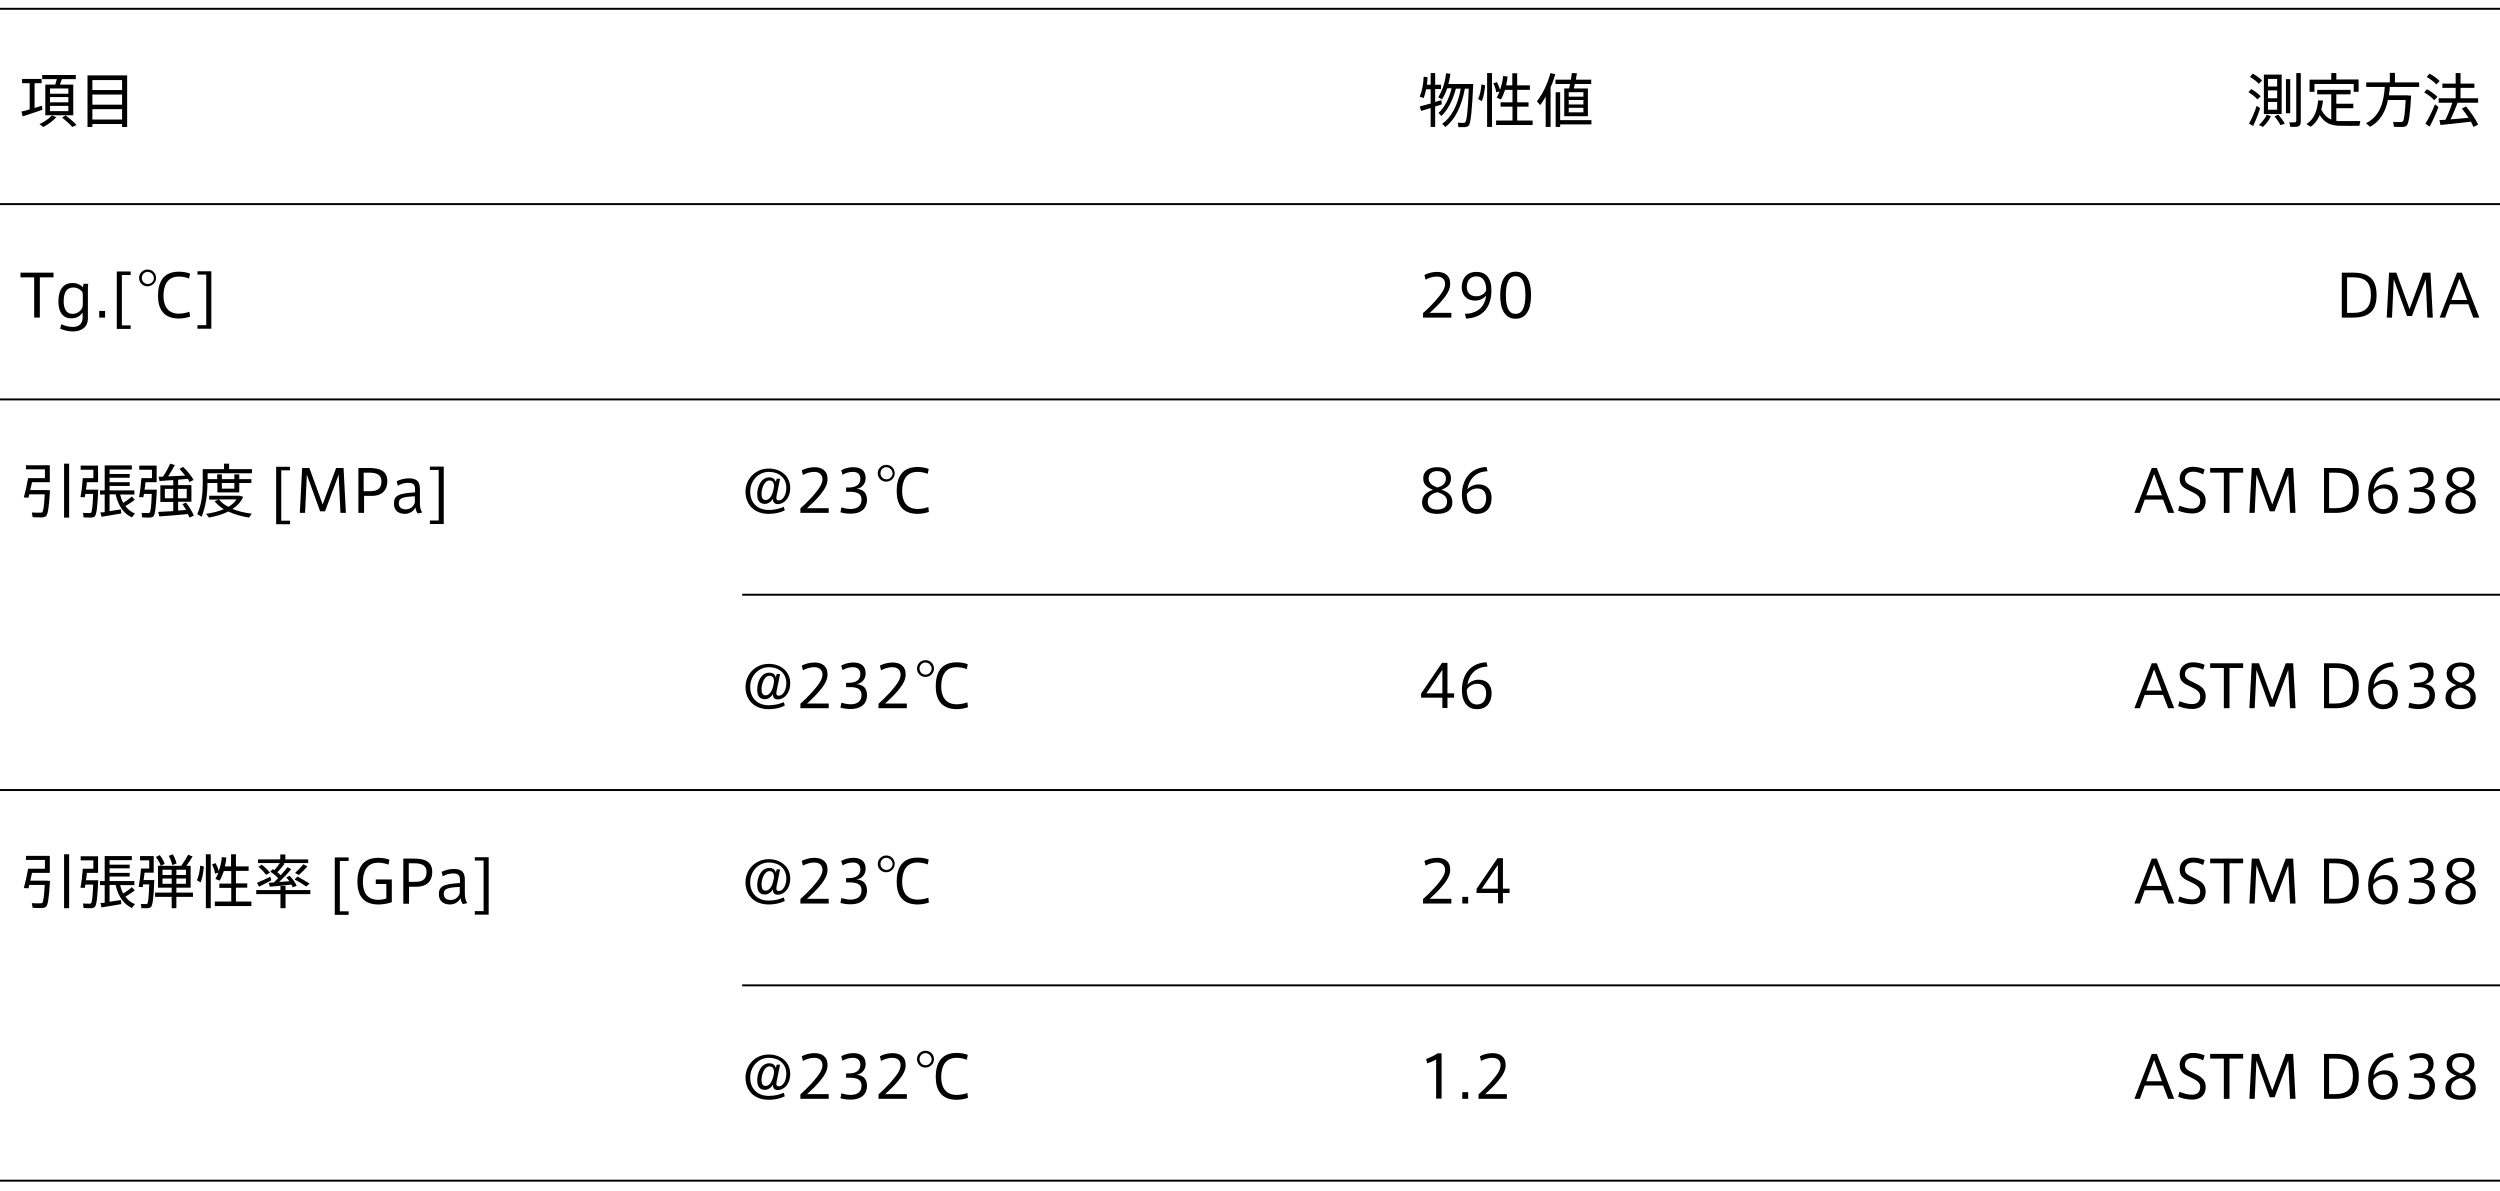 <?xml version="1.0" encoding="utf-8"?>
<!-- Generator: Adobe Illustrator 22.0.1, SVG Export Plug-In . SVG Version: 6.00 Build 0)  -->
<svg version="1.1" xmlns="http://www.w3.org/2000/svg" xmlns:xlink="http://www.w3.org/1999/xlink" x="0px" y="0px"
	 viewBox="0 0 1280 610" style="enable-background:new 0 0 1280 610;" xml:space="preserve">
<style type="text/css">
	.st0{display:none;}
	.st1{fill-rule:evenodd;clip-rule:evenodd;fill:none;stroke:#000000;stroke-miterlimit:10;}
</style>
<g id="W1280px" class="st0">
</g>
<g id="Design">
	<g>
		<path d="M15.2,56V42.6h-3.9v-2.2h10v2.2h-3.6v12.7c1.4-0.4,2.7-0.8,3.8-1.2l0.2,2.1c-3,1.1-7.5,2.5-10.1,3.4L11,57.1
			C12.1,56.9,13.6,56.5,15.2,56z M28.8,60c-1.7,2-4.2,3.7-6.6,5l-2-1.4c2.2-1.1,4.7-2.7,6.4-4.5L28.8,60z M28.3,43.3
			c0.3-1,0.6-2,0.8-2.8h-7.5v-2.1h17.2v2.1h-7.1c-0.3,0.9-0.6,1.8-1,2.8h6.8V59H23.2V43.3H28.3z M25.6,48H35v-2.7h-9.4V48z
			 M25.6,52.4H35v-2.7h-9.4V52.4z M25.6,56.9H35v-2.7h-9.4V56.9z M33.6,59.1c2.3,1.7,4.1,3.3,5.6,4.9l-2.2,1
			c-1.3-1.5-3.1-3.1-5.2-4.8L33.6,59.1z"/>
		<path d="M47.3,63.5V65h-2.5V38.6h20.3V65h-2.6v-1.5H47.3z M62.5,46.1V41H47.3v5.1H62.5z M62.5,53.6v-5.2H47.3v5.2H62.5z
			 M62.5,61.2v-5.3H47.3v5.3H62.5z"/>
	</g>
	<g>
		<path d="M1152.6,45.6c2.1,1.2,3.8,2.5,4.9,3.7l-1.7,1.6c-1.1-1.3-2.7-2.5-4.6-3.7L1152.6,45.6z M1155.4,54.2l1.8,1.2
			c-0.9,2.9-2.5,6.9-3.6,9.1l-2.1-1.2C1152.7,61.2,1154.5,57.2,1155.4,54.2z M1153.4,37.7c2,1.1,3.6,2.3,4.8,3.5l-1.7,1.7
			c-1.1-1.2-2.6-2.4-4.5-3.5L1153.4,37.7z M1162.7,59.5c-0.9,2-2.5,4.1-4.1,5.5l-2-1c1.5-1.4,3.1-3.3,4-5.3L1162.7,59.5z
			 M1168.2,38.2v20.2h-9.1V38.2H1168.2z M1161.2,44.3h4.7v-3.9h-4.7V44.3z M1161.2,50.3h4.7v-4h-4.7V50.3z M1161.2,56.2h4.7v-4h-4.7
			V56.2z M1166.5,58.7c1.4,1.6,2.5,3.1,3.3,4.6l-2.2,0.8c-0.7-1.4-1.7-2.9-3-4.5L1166.5,58.7z M1172.6,40.5V58h-2.2V40.5H1172.6z
			 M1178,37.4v24.7c0,1.6-0.5,2.6-2,2.8c-0.7,0.1-2.2,0.1-3.4,0l-0.5-2.3c1,0.1,2.3,0.1,2.8,0c0.7,0,0.8-0.4,0.8-1V37.4H1178z"/>
		<path d="M1193.6,61.2V48.3h-7.2V46h17.1v2.3h-7.3v4.8h8.7v2.3h-8.7v6.5c0.8,0.1,1.5,0.1,2.3,0.1c1.3,0,8.5,0,10,0l-0.5,2.4
			c-1.5,0-8.4,0.1-10,0c-4.7-0.1-7.8-1.4-10.3-5.5c-1,2.4-2.4,4.5-4.7,6l-2.1-1.4c4.4-2.6,5.6-7.9,6-12.1l2.5,0.1
			c-0.2,1.5-0.5,3.1-0.9,4.7C1190,58.9,1191.6,60.4,1193.6,61.2z M1193.6,40.7v-3.3h2.6v3.3h11.4V47h-2.5v-4h-20.1v4h-2.5v-6.2
			H1193.6z"/>
		<path d="M1232.9,48.9h1.6c-0.5,9.5-1.2,14.6-2.4,15.5c-0.5,0.4-1.2,0.6-2.1,0.6c-1,0-3.1,0-4.3-0.1l-0.4-2.5
			c1.2,0.1,3.1,0.1,4,0.1c0.4,0,0.7-0.1,0.9-0.3c0.7-0.5,1.1-4.1,1.5-11h-9.1c-1.1,5.4-3.5,10.6-9.1,13.7l-2.1-1.8
			c7.8-4,9.1-11.8,9.6-18.6h-9.5v-2.3h12.1v-4.9h2.6v4.9h12.4v2.3h-15c-0.1,1.4-0.2,2.8-0.5,4.3h8.8H1232.9z"/>
		<path d="M1246.3,51.3c-1.2-1.4-3-2.7-5.1-4l1.4-1.6c2.3,1.3,4.1,2.6,5.4,3.9L1246.3,51.3z M1244,64.8l-2.2-1.4
			c1.4-2.3,3.7-6.7,4.9-10l1.8,1.4C1247.3,58.1,1245.3,62.4,1244,64.8z M1247.4,43.2c-1.2-1.3-2.9-2.6-4.9-3.8l1.4-1.7
			c2.2,1.2,4,2.5,5.2,3.8L1247.4,43.2z M1249.5,64l-0.5-2.5c0.9-0.1,1.9-0.1,3.1-0.2c1.4-2.9,2.7-6.2,3.5-8.7h-7v-2.3h8.7v-5.3h-6.8
			v-2.2h6.8v-5.4h2.5v5.4h7.1v2.2h-7.1v5.3h9v2.3h-10.5c-0.9,2.5-2.2,5.5-3.6,8.5c3-0.2,6.4-0.5,9.2-0.8c-1-1.5-2.1-3.1-3.4-4.7
			l2.1-1.1c2.8,3.4,4.9,6.5,6.2,9.3l-2.4,1.2c-0.4-0.9-0.8-1.8-1.3-2.7C1260.3,62.9,1253.4,63.6,1249.5,64z"/>
	</g>
	<g>
		<path d="M734.8,54.5V65h-2.3v-9.7c-1.9,0.6-3.6,1.1-4.9,1.5l-0.7-2.3c1.4-0.4,3.4-0.9,5.6-1.5v-7.3h-2.3c-0.3,1.6-0.8,3.1-1.3,4.5
			l-2-0.7c1.2-2.9,1.9-6.4,2-10.2l2,0.2c0,1.3-0.2,2.6-0.3,3.9h1.9v-6h2.3v6h3v2.2h-3v6.6c1.1-0.3,2.2-0.7,3.2-0.9l0.2,2.1
			C737.2,53.8,736,54.2,734.8,54.5z M738,59.4l-1.5-1.6c2.9-2.5,5.4-7,6.7-12.6h-2.2c-0.7,2-1.6,3.9-2.7,5.7l-1.9-1.1
			c2.2-3.7,3.5-7.7,4-12.3l2.2,0.3c-0.2,1.8-0.6,3.5-1,5.2h10.3h1.3h1.1c-0.6,12.9-1.2,20.2-2.4,21.4c-0.5,0.5-1.1,0.6-2,0.7
			c-0.7,0-2.3,0-3.2,0l-0.3-2.3c0.9,0.1,2.3,0.1,2.9,0.1c0.4,0,0.7-0.1,0.9-0.3c0.8-0.8,1.4-6.4,1.8-17.2h-2
			c-1.7,9.2-5.1,16-10,19.6l-1.6-1.6c4.7-3.3,8-9.5,9.5-18h-2.5C743.8,51.5,741.1,56.5,738,59.4z"/>
		<path d="M760.4,43.7c-0.3,2.9-0.8,6.1-1.7,8.1l-1.9-1.1c0.9-1.8,1.5-4.8,1.7-7.5L760.4,43.7z M763.9,37.4V65h-2.5V37.4H763.9z
			 M774.4,61.7v-7.1h-6.1v-2.2h6.1v-6.4h-3.8c-0.6,1.8-1.3,3.5-2.1,4.9l-2.2-0.9c0.6-1,1-2,1.5-3.2l-1.7,0.5c-0.2-1.4-0.7-3-1.5-4.6
			l1.8-0.7c0.8,1.5,1.3,2.8,1.6,4c0.8-2.2,1.4-4.6,1.6-7.1l2.3,0.3c-0.1,1.5-0.4,3-0.8,4.5h3.2v-6.2h2.5v6.2h6.5v2.3h-6.5v6.4h5.8
			v2.2h-5.8v7.1h7.9v2.3H766v-2.3H774.4z"/>
		<path d="M793.9,65h-2.5V49.5c-0.9,1.5-1.8,2.9-2.8,4.3l-1.7-1.9c3.2-4.2,5.6-9.4,6.9-14.5l2.5,0.6c-0.6,2.2-1.4,4.5-2.4,6.7V65z
			 M803.4,45.3c0.1-0.7,0.3-1.5,0.5-2.3h-7.5v-2.2h7.9c0.2-1.2,0.4-2.4,0.5-3.4l2.6,0.1c-0.2,1-0.4,2.1-0.6,3.3h7.9V43h-8.4
			c-0.2,0.8-0.4,1.6-0.5,2.3h7.2v14.2h-12.1V45.3H803.4z M814.8,61.5v2.2h-16V65h-2.3V47.2h2.3v14.3H814.8z M803.2,49.5h7.5v-2.3
			h-7.5V49.5z M803.2,53.5h7.5v-2.3h-7.5V53.5z M803.2,57.5h7.5v-2.3h-7.5V57.5z"/>
	</g>
	<g>
		<path d="M17.5,162.6V142h-7v-2.4h16.9v2.4h-7v20.6H17.5z"/>
		<path d="M37.3,167.4c3.8,0,5-2.4,5-4.8V160c-0.8,1.3-2.6,3-5.7,3c-4.2,0-6.7-2.9-6.7-8.6c0-5.1,1.8-9.5,7.2-9.5
			c2.2,0,4.3,0.9,5.4,2.3c0-0.5,0.1-1.3,0.3-1.9h2.4c-0.2,0.8-0.2,2.2-0.2,3.2V163c0,4.6-3.4,6.7-7.7,6.7c-2.2,0-4.6-0.6-6.5-1.4
			l0.6-2.3C33,166.8,35.3,167.4,37.3,167.4z M42.4,151.9c0-0.8,0-1.7-0.2-2.4c-0.8-1-2.4-2.3-4.7-2.3c-3.5,0-4.9,2.8-4.9,7.1
			c0,3.6,1.3,6.4,4.5,6.4c3,0,4.6-2.1,5.1-3.3c0.1-0.5,0.2-1.4,0.2-2.2V151.9z"/>
		<path d="M53.8,162.6h-3v-3.4h3V162.6z"/>
		<path d="M62.4,140.7v25.9h4.5v1.8h-7.1v-29.4h7.1v1.8H62.4z"/>
		<path d="M75.6,138c2.4,0,4.3,1.9,4.3,4.3s-2,4.3-4.4,4.3c-2.4,0-4.3-1.9-4.3-4.3S73.2,138,75.6,138L75.6,138z M75.6,139.2
			c-1.7,0-3,1.4-3,3.1c0,1.7,1.3,3.1,3.1,3.1c1.7,0,3.1-1.4,3.1-3.1C78.7,140.6,77.3,139.2,75.6,139.2L75.6,139.2z M80.9,151.4
			c0-6.4,2.3-12.3,10.7-12.3c2.1,0,4.3,0.4,5.7,1l-0.5,2.5c-1.5-0.6-3.4-1-5.2-1c-5.9,0-7.9,4.5-7.9,9.9c0,5.1,2.2,9.1,7.9,9.1
			c1.8,0,4.1-0.5,5.4-1l0.3,2.5c-1.3,0.5-3.7,1-5.8,1C83.4,163,80.9,157.8,80.9,151.4L80.9,151.4z"/>
		<path d="M101.1,138.9h7.1v29.4h-7.1v-1.8h4.5v-25.9h-4.5V138.9z"/>
	</g>
	<g>
		<path d="M1204.8,139.6c8.2,0,12,3.4,12,11.5c0,7.3-3.1,11.5-12.1,11.5h-5.7v-23H1204.8z M1213.9,151c0-6.4-2.9-9-9.1-9h-3.1v18.2
			h3.1C1210.8,160.2,1213.9,157.5,1213.9,151L1213.9,151z"/>
		<path d="M1234.9,161.8h-2.5l-6.8-18.8l-0.9,19.6h-2.7l1.2-23h3.7l6.8,18.7l6.9-18.7h3.8l1.2,23h-2.8L1242,143L1234.9,161.8z"/>
		<path d="M1258,139.6h2.5l8.9,23h-3.1l-2.5-6.8h-9.4l-2.5,6.8h-2.8L1258,139.6z M1263.2,153.6l-4-10.9l-4.1,10.9H1263.2z"/>
	</g>
	<g>
		<path d="M1101.7,239.6h2.6l8.9,23h-3.1l-2.6-6.8h-9.4l-2.5,6.8h-2.8L1101.7,239.6z M1106.9,253.6l-4-10.9l-4,10.9H1106.9z"/>
		<path d="M1128,242.9c-1.2-0.7-3.3-1.4-5-1.4c-1.9,0-4.3,0.8-4.3,3.6c0,2.1,1.8,3,4.4,4.2c3.5,1.6,6.2,3.2,6.2,7
			c0,4.8-3.2,6.6-6.9,6.6c-2.3,0-5.3-0.6-7.2-1.5l0.7-2.5c1.9,0.8,4.3,1.5,6.4,1.5c2.1,0,4.2-0.9,4.2-4c0-2.2-1.7-3.4-4.9-4.9
			c-3.3-1.5-5.6-2.7-5.6-6.3c0-4.6,3.7-6.2,6.8-6.2c2.4,0,4.8,0.7,6,1.4L1128,242.9z"/>
		<path d="M1138.6,262.6V242h-7v-2.4h16.9v2.4h-7v20.6H1138.6z"/>
		<path d="M1164.6,261.8h-2.5l-6.8-18.8l-0.9,19.6h-2.7l1.2-23h3.7l6.8,18.7l6.9-18.7h3.8l1.2,23h-2.8l-0.9-19.6L1164.6,261.8z"/>
		<path d="M1195.7,239.6c8.2,0,12,3.4,12,11.5c0,7.3-3.1,11.5-12.1,11.5h-5.7v-23H1195.7z M1204.7,251c0-6.4-2.9-9-9.1-9h-3.1v18.2
			h3.1C1201.7,260.2,1204.7,257.5,1204.7,251L1204.7,251z"/>
		<path d="M1221,248c4.3,0,6.7,2.7,6.7,6.9c0,4.5-2.3,8.2-7.5,8.2c-4.6,0-7.7-3.4-7.7-9.7c0-7.8,4.2-14,12.6-14.3l0.5,2.2
			c-5.7,0.1-9.4,3.7-10.3,9.3C1216.2,249.4,1218.5,248,1221,248L1221,248z M1220.2,260.7c2.9,0,4.7-2,4.7-5.7c0-2.8-1.3-4.9-4.6-4.9
			c-2.4,0-4.5,1.5-5.3,3C1214.9,257.2,1216.5,260.7,1220.2,260.7z"/>
		<path d="M1246.7,256c0,3.7-2.3,7-8.5,7c-1.4,0-3.6-0.2-5.1-0.7l0.5-2.5c1.3,0.4,3.2,0.8,4.6,0.8c3.1,0,5.7-1.2,5.7-4.8
			c0-2.6-1.7-4-5.8-4h-2.1v-2.2h1.4c3.9,0,5.9-1.7,5.9-4.5c0-2.2-1.4-3.5-3.8-3.5c-1.7,0-3.8,0.5-5.3,1.5l-0.7-2.3
			c1.5-0.9,3.9-1.6,6.1-1.6c3.7,0,6.4,1.5,6.4,5.6c0,2.9-1.9,5.1-4.7,5.5C1245.1,250.5,1246.7,252.7,1246.7,256z"/>
		<path d="M1266.9,244.9c0,3.1-1.8,4.8-4.9,5.8c3.1,1.1,5.6,2.6,5.6,6.4c0,4.7-3.8,6-7.9,6c-3.5,0-7.6-1.3-7.6-6
			c0-3.6,2.5-5.2,5.6-6.3c-3.2-1.3-5-2.7-5-5.9c0-4,3.4-5.7,7.1-5.7C1264.1,239.2,1266.9,241,1266.9,244.9L1266.9,244.9z
			 M1264.9,256.8c0-2.7-2-3.9-5-4.8c-3.1,0.8-4.9,2.2-4.9,4.9c0,3.2,2.5,4,4.9,4C1262.3,260.8,1264.9,260.1,1264.9,256.8
			L1264.9,256.8z M1264.3,244.9c0-1.9-1.3-3.7-4.4-3.7c-2.8,0-4.4,1.4-4.4,3.8c0,2.3,1.7,3.6,4.5,4.6
			C1262,249,1264.3,248,1264.3,244.9L1264.3,244.9z"/>
	</g>
	<g>
		<path d="M1101.7,339.6h2.6l8.9,23h-3.1l-2.6-6.8h-9.4l-2.5,6.8h-2.8L1101.7,339.6z M1106.9,353.6l-4-10.9l-4,10.9H1106.9z"/>
		<path d="M1128,342.9c-1.2-0.7-3.3-1.3-5-1.3c-1.9,0-4.3,0.8-4.3,3.6c0,2.1,1.8,3,4.4,4.2c3.5,1.6,6.2,3.2,6.2,7
			c0,4.8-3.2,6.6-6.9,6.6c-2.3,0-5.3-0.6-7.2-1.5l0.7-2.5c1.9,0.8,4.3,1.5,6.4,1.5c2.1,0,4.2-0.9,4.2-4c0-2.2-1.7-3.4-4.9-4.9
			c-3.3-1.5-5.6-2.7-5.6-6.3c0-4.6,3.7-6.2,6.8-6.2c2.4,0,4.8,0.7,6,1.3L1128,342.9z"/>
		<path d="M1138.6,362.6V342h-7v-2.4h16.9v2.4h-7v20.6H1138.6z"/>
		<path d="M1164.6,361.8h-2.5l-6.8-18.8l-0.9,19.6h-2.7l1.2-23h3.7l6.8,18.7l6.9-18.7h3.8l1.2,23h-2.8l-0.9-19.6L1164.6,361.8z"/>
		<path d="M1195.7,339.6c8.2,0,12,3.4,12,11.5c0,7.3-3.1,11.5-12.1,11.5h-5.7v-23H1195.7z M1204.7,351c0-6.4-2.9-9-9.1-9h-3.1v18.2
			h3.1C1201.7,360.2,1204.7,357.5,1204.7,351L1204.7,351z"/>
		<path d="M1221,348c4.3,0,6.7,2.7,6.7,6.9c0,4.5-2.3,8.2-7.5,8.2c-4.6,0-7.7-3.4-7.7-9.7c0-7.8,4.2-14,12.6-14.3l0.5,2.2
			c-5.7,0.1-9.4,3.7-10.3,9.3C1216.2,349.4,1218.5,348,1221,348L1221,348z M1220.2,360.7c2.9,0,4.7-2,4.7-5.7c0-2.8-1.3-4.9-4.6-4.9
			c-2.4,0-4.5,1.5-5.3,3C1214.9,357.2,1216.5,360.7,1220.2,360.7z"/>
		<path d="M1246.7,356c0,3.7-2.3,7-8.5,7c-1.4,0-3.6-0.2-5.1-0.7l0.5-2.5c1.3,0.4,3.2,0.8,4.6,0.8c3.1,0,5.7-1.2,5.7-4.8
			c0-2.6-1.7-4-5.8-4h-2.1v-2.2h1.4c3.9,0,5.9-1.7,5.9-4.5c0-2.2-1.4-3.5-3.8-3.5c-1.7,0-3.8,0.5-5.3,1.5l-0.7-2.3
			c1.5-0.9,3.9-1.6,6.1-1.6c3.7,0,6.4,1.5,6.4,5.6c0,2.9-1.9,5.1-4.7,5.5C1245.1,350.5,1246.7,352.7,1246.7,356z"/>
		<path d="M1266.9,344.9c0,3.2-1.8,4.8-4.9,5.8c3.1,1.1,5.6,2.6,5.6,6.4c0,4.7-3.8,6-7.9,6c-3.5,0-7.6-1.3-7.6-6
			c0-3.6,2.5-5.2,5.6-6.3c-3.2-1.3-5-2.7-5-5.9c0-4,3.4-5.7,7.1-5.7C1264.1,339.2,1266.9,341,1266.9,344.9L1266.9,344.9z
			 M1264.9,356.8c0-2.7-2-3.9-5-4.8c-3.1,0.8-4.9,2.2-4.9,4.9c0,3.2,2.5,4,4.9,4C1262.3,360.8,1264.9,360.1,1264.9,356.8
			L1264.9,356.8z M1264.3,344.9c0-1.9-1.3-3.7-4.4-3.7c-2.8,0-4.4,1.4-4.4,3.8c0,2.3,1.7,3.6,4.5,4.6
			C1262,349,1264.3,348,1264.3,344.9L1264.3,344.9z"/>
	</g>
	<g>
		<path d="M1101.7,439.6h2.6l8.9,23h-3.1l-2.6-6.8h-9.4l-2.5,6.8h-2.8L1101.7,439.6z M1106.9,453.6l-4-10.9l-4,10.9H1106.9z"/>
		<path d="M1128,442.9c-1.2-0.7-3.3-1.3-5-1.3c-1.9,0-4.3,0.8-4.3,3.6c0,2.1,1.8,3,4.4,4.2c3.5,1.6,6.2,3.2,6.2,7
			c0,4.8-3.2,6.6-6.9,6.6c-2.3,0-5.3-0.6-7.2-1.5l0.7-2.5c1.9,0.8,4.3,1.5,6.4,1.5c2.1,0,4.2-0.9,4.2-4c0-2.2-1.7-3.4-4.9-4.9
			c-3.3-1.5-5.6-2.7-5.6-6.3c0-4.6,3.7-6.2,6.8-6.2c2.4,0,4.8,0.7,6,1.3L1128,442.9z"/>
		<path d="M1138.6,462.6V442h-7v-2.4h16.9v2.4h-7v20.6H1138.6z"/>
		<path d="M1164.6,461.8h-2.5l-6.8-18.8l-0.9,19.6h-2.7l1.2-23h3.7l6.8,18.7l6.9-18.7h3.8l1.2,23h-2.8l-0.9-19.6L1164.6,461.8z"/>
		<path d="M1195.7,439.6c8.2,0,12,3.4,12,11.5c0,7.3-3.1,11.5-12.1,11.5h-5.7v-23H1195.7z M1204.7,451c0-6.4-2.9-9-9.1-9h-3.1v18.2
			h3.1C1201.7,460.2,1204.7,457.5,1204.7,451L1204.7,451z"/>
		<path d="M1221,448c4.3,0,6.7,2.7,6.7,6.9c0,4.5-2.3,8.2-7.5,8.2c-4.6,0-7.7-3.4-7.7-9.7c0-7.8,4.2-14,12.6-14.3l0.5,2.2
			c-5.7,0.1-9.4,3.7-10.3,9.3C1216.2,449.4,1218.5,448,1221,448L1221,448z M1220.2,460.7c2.9,0,4.7-2,4.7-5.7c0-2.8-1.3-4.9-4.6-4.9
			c-2.4,0-4.5,1.5-5.3,3C1214.9,457.2,1216.5,460.7,1220.2,460.7z"/>
		<path d="M1246.7,456c0,3.7-2.3,7-8.5,7c-1.4,0-3.6-0.2-5.1-0.7l0.5-2.5c1.3,0.4,3.2,0.8,4.6,0.8c3.1,0,5.7-1.2,5.7-4.8
			c0-2.6-1.7-4-5.8-4h-2.1v-2.2h1.4c3.9,0,5.9-1.7,5.9-4.5c0-2.2-1.4-3.5-3.8-3.5c-1.7,0-3.8,0.5-5.3,1.5l-0.7-2.3
			c1.5-0.9,3.9-1.6,6.1-1.6c3.7,0,6.4,1.5,6.4,5.6c0,2.9-1.9,5.1-4.7,5.5C1245.1,450.5,1246.7,452.7,1246.7,456z"/>
		<path d="M1266.9,444.9c0,3.2-1.8,4.8-4.9,5.8c3.1,1.1,5.6,2.6,5.6,6.4c0,4.7-3.8,6-7.9,6c-3.5,0-7.6-1.3-7.6-6
			c0-3.6,2.5-5.2,5.6-6.3c-3.2-1.3-5-2.7-5-5.9c0-4,3.4-5.7,7.1-5.7C1264.1,439.2,1266.9,441,1266.9,444.9L1266.9,444.9z
			 M1264.9,456.8c0-2.7-2-3.9-5-4.8c-3.1,0.8-4.9,2.2-4.9,4.9c0,3.2,2.5,4,4.9,4C1262.3,460.8,1264.9,460.1,1264.9,456.8
			L1264.9,456.8z M1264.3,444.9c0-1.9-1.3-3.7-4.4-3.7c-2.8,0-4.4,1.4-4.4,3.8c0,2.3,1.7,3.6,4.5,4.6
			C1262,449,1264.3,448,1264.3,444.9L1264.3,444.9z"/>
	</g>
	<g>
		<path d="M739.9,145.4c0-2.3-1.5-3.8-4.2-3.8c-1.9,0-4,0.6-5.8,1.6l-0.6-2.4c1.8-1,4.4-1.6,6.5-1.6c3.7,0,6.7,1.7,6.7,6.1
			c0,2.8-1.4,5.5-5.2,9.7c-2.2,2.4-4,4-5.3,5.2h11.1v2.4h-14.5v-2.3c1.7-1.5,3.5-3.2,6-5.9C738.4,150.1,739.9,147.6,739.9,145.4
			L739.9,145.4z"/>
		<path d="M755.3,153.9c-4.9,0-6.9-3.4-6.9-6.8c0-3.6,1.8-7.9,7.6-7.9c4.6,0,7.6,3,7.6,9.4c0,9.4-5.1,14.2-13,14.5l-0.5-2.4
			c6-0.2,10.1-3.2,10.8-9.4C759.8,152.8,757.6,153.9,755.3,153.9L755.3,153.9z M755.9,141.5c-3.3,0-4.9,2.4-4.9,5.5
			c0,2.4,1.4,4.7,4.9,4.7c2.3,0,4.3-1.4,5-2.9C761,145.7,760.2,141.5,755.9,141.5L755.9,141.5z"/>
		<path d="M783.9,151.2c0,7.3-2.5,12-7.9,12c-5.4,0-7.9-4.7-7.9-12c0-7.4,2.5-12.1,7.9-12.1C781.4,139.1,783.9,143.7,783.9,151.2
			L783.9,151.2z M771,151.2c0,6.9,1.9,9.5,5,9.5c3.1,0,5-2.7,5-9.6c0-7-1.9-9.7-5-9.7C772.9,141.4,771,144.1,771,151.2L771,151.2z"
			/>
	</g>
	<g>
		<path d="M24.4,251h1.2c-0.5,8.3-1,12.6-2.2,13.4c-0.5,0.3-1.2,0.5-2.1,0.5c-1,0-3.3,0-4.6-0.1l-0.4-2.4c1.3,0.1,3.4,0.1,4.4,0.1
			c0.4,0,0.7-0.1,0.9-0.2c0.6-0.5,1-3.4,1.3-9.2H15c-0.2,0.6-0.3,1.2-0.4,1.7l-2.4-0.1c0.7-2.5,1.7-6.9,2.2-9.9h0.8h1.6H23v-4.5
			h-9.7v-2.1h12.2v8.7h-9.1c-0.3,1.3-0.6,2.7-0.9,4h7.6H24.4z M35.4,237.4V265h-2.6v-27.6H35.4z"/>
		<path d="M49.1,250.7h1.2c-0.4,8.5-0.8,13-1.9,13.8c-0.5,0.3-1,0.5-1.9,0.5c-0.8,0-2.6,0-3.7-0.1l-0.3-2.3c1,0,2.6,0.1,3.4,0.1
			c0.3,0,0.5-0.1,0.7-0.2c0.5-0.4,0.9-3.5,1.1-9.6h-4c-0.1,0.6-0.2,1.2-0.3,1.7l-2.2-0.1c0.5-2.4,1-6.8,1.2-9.7h0.7h1.6h3.1v-4.3
			h-6.5v-2.1h8.9v8.5h-5.7c-0.1,1.3-0.3,2.6-0.5,3.8h3.7H49.1z M53.6,262.2v-9h-2.4v-2.1h2.4v-12.8h13.9v2.1H56.1v2.3h10.3v1.9H56.1
			v2.3h10.3v1.9H56.1v2.3h12.7v2.1h-7.3c0.4,1.6,0.9,3.1,1.6,4.3c1.7-1.1,3.4-2.3,4.4-3.3l1.5,1.7c-1.2,0.9-2.9,2.1-4.8,3.2
			c1.3,1.8,3,3.1,4.9,3.8l-1.6,2c-4-1.9-6.9-5.6-8.3-11.8h-3.1v8.6c2-0.3,4.1-0.6,5.8-0.9l0.2,2.1c-3,0.5-7.5,1.3-10.1,1.7l-0.6-2.3
			C51.9,262.4,52.7,262.3,53.6,262.2z"/>
		<path d="M79.1,250.7h1.2c-0.4,8.5-0.8,13-1.9,13.8c-0.5,0.3-1,0.5-1.9,0.5c-0.8,0-2.6,0-3.7-0.1l-0.3-2.3c1,0,2.6,0.1,3.4,0.1
			c0.3,0,0.5-0.1,0.7-0.2c0.5-0.4,0.9-3.5,1.1-9.6h-4c-0.1,0.6-0.2,1.2-0.3,1.7l-2.2-0.1c0.5-2.4,1-6.8,1.2-9.7h0.7h1.6h3.1v-4.3
			h-6.5v-2.1h8.9v8.5h-5.7c-0.1,1.3-0.3,2.6-0.5,3.8h3.7H79.1z M88.7,261.7V257h-6.6v-8.5h6.6v-2.7c-2.6,0.2-5.1,0.3-7,0.5l-0.5-2.2
			c0.7,0,1.4,0,2.3-0.1c1.5-2.3,2.9-4.9,3.6-6.6l2.4,0.7c-0.8,1.6-2.1,3.8-3.4,5.8c2.8-0.1,6.1-0.3,8.7-0.4
			c-0.8-1.1-1.8-2.2-2.9-3.4l1.8-1.1c2.4,2.3,4.2,4.6,5.4,6.7l-2,1.1c-0.3-0.5-0.6-1-0.9-1.6c-1.5,0.1-3.2,0.2-5,0.4v2.8H98v8.5
			h-6.8v4.5c1.4-0.1,2.8-0.2,4.1-0.3c-0.6-1-1.2-2-1.9-3l1.8-0.8c1.9,2.4,3.2,4.7,4,6.7L97,265c-0.2-0.6-0.5-1.2-0.8-1.8
			c-4.3,0.4-10.9,1-14.6,1.2l-0.6-2.3C82.9,262,85.8,261.8,88.7,261.7z M84.4,255.1h4.3v-4.8h-4.3V255.1z M95.6,255.1v-4.8h-4.5v4.8
			H95.6z"/>
		<path d="M111.2,245.3v-2.4h2.4v2.4h6.4v-2.4h2.5v2.4h6.2v2h-6.2v4.8h-11.2v-4.8h-5.1v0.2c0,5.7-0.8,11.8-3,17.1l-2.2-1.4
			c2.2-4.8,2.8-10.3,2.8-15.7v-7.3h1.3h1.1h8.5v-2.8h2.6v2.8h11.7v2.1h-22.7v3H111.2z M128.9,263l-1.4,2c-3.8-0.6-7.4-1.6-10.6-3.1
			c-2.8,1.4-6.2,2.4-9.9,3.1l-1.5-1.9c3.4-0.5,6.5-1.3,9.1-2.4c-1.8-1.1-3.5-2.5-4.7-4l2-0.9h-4.8v-2h15h0.4h0.2l1.8,0.6
			c-1.1,2.5-3,4.6-5.5,6.2C122.1,261.8,125.4,262.6,128.9,263z M116.9,259.5c1.8-1,3.2-2.3,4.2-3.8h-9
			C113.3,257.2,114.9,258.5,116.9,259.5z M113.6,247.3v2.9h6.4v-2.9H113.6z"/>
		<path d="M144,240.7v25.9h4.5v1.8h-7.1v-29.4h7.1v1.8H144z"/>
		<path d="M166.4,261.8h-2.5l-6.8-18.8l-0.9,19.6h-2.7l1.2-23h3.7l6.8,18.7l6.9-18.7h3.8l1.2,23h-2.8l-0.9-19.6L166.4,261.8z"/>
		<path d="M183.5,262.6v-23h5.5c5.6,0,9.3,1.6,9.3,6.7c0,5.4-3.5,7.6-7.9,7.6h-4v8.7H183.5z M189.5,251.5c3,0,5.8-0.8,5.8-5
			c0-3.4-2.4-4.5-6.3-4.5h-2.8v9.5H189.5z"/>
		<path d="M216.2,262.4l-2.3,0.5c-0.7-0.8-1.1-2.1-1.2-3.1c-1,2.1-3.2,3.3-5.5,3.3c-2.7,0-5.5-1.4-5.5-5.2c0-4.1,2.1-5.3,10.8-5.8
			v-1.5c0-2-0.4-3.4-3.5-3.4c-1.9,0-3.6,0.5-5.3,1.5l-0.6-2.3c1.5-0.8,4-1.5,6.2-1.5c4.5,0,5.7,2,5.7,5.7v6.9
			C214.9,259.6,215.4,261.4,216.2,262.4z M204.2,257.7c0,2.6,2.2,3.1,3.5,3.1c2.5,0,4.3-1.7,4.7-3.6v-3.1
			C206,254.4,204.2,255,204.2,257.7z"/>
		<path d="M220.1,238.9h7.1v29.4h-7.1v-1.8h4.5v-25.9h-4.5V238.9z"/>
	</g>
	<g>
		<path d="M742.9,244.9c0,3.1-1.8,4.8-4.9,5.8c3.1,1.1,5.6,2.6,5.6,6.4c0,4.7-3.8,6-7.9,6c-3.5,0-7.6-1.3-7.6-6
			c0-3.6,2.5-5.2,5.6-6.3c-3.2-1.3-5-2.7-5-5.9c0-4,3.4-5.7,7.1-5.7C740.1,239.2,742.9,241,742.9,244.9L742.9,244.9z M740.9,256.8
			c0-2.7-2-3.9-5-4.8c-3.1,0.8-4.9,2.2-4.9,4.9c0,3.2,2.5,4,4.9,4C738.3,260.8,740.9,260.1,740.9,256.8L740.9,256.8z M740.3,244.9
			c0-1.9-1.3-3.7-4.4-3.7c-2.8,0-4.4,1.4-4.4,3.8c0,2.3,1.7,3.6,4.5,4.6C738,249,740.3,248,740.3,244.9L740.3,244.9z"/>
		<path d="M757,248c4.3,0,6.7,2.7,6.7,6.9c0,4.5-2.3,8.2-7.5,8.2c-4.6,0-7.7-3.4-7.7-9.7c0-7.8,4.2-14,12.6-14.3l0.5,2.2
			c-5.7,0.1-9.4,3.7-10.3,9.3C752.2,249.4,754.5,248,757,248L757,248z M756.2,260.7c2.9,0,4.7-2,4.7-5.7c0-2.8-1.3-4.9-4.6-4.9
			c-2.4,0-4.5,1.5-5.3,3C751,257.2,752.5,260.7,756.2,260.7z"/>
	</g>
	<g>
		<path d="M391.7,258c-2.9,0-4-1.9-4-4.9c0-4,2-8.7,6.2-8.7c1.9,0,3,1.1,3.3,2.4l0.5-1.7h1.7l-1.5,7.4c-0.2,0.8-0.4,1.7-0.4,2.4
			c0,0.7,0.2,1.3,1.2,1.3c2.4,0,3.9-3.2,3.9-6.4c0-5.2-3.9-8.2-8.9-8.2c-5.5,0-9.6,4.6-9.6,10.1c0,5.8,3.8,9.4,9.5,9.4
			c3.1,0,5.6-0.7,7.7-1.6l0.5,1.8c-2.1,1.1-5.1,1.8-8.2,1.8c-7.2,0-11.9-4.5-11.9-11.4c0-6.6,5.2-11.8,11.9-11.8c6.2,0,11,3.9,11,10
			c0,4.9-3,8.2-6.4,8.2c-1.7,0-2.5-1.1-2.5-2.8C395.1,256.6,393.4,258,391.7,258z M389.9,252.8c0,2.1,0.6,3.2,2.1,3.2
			c2.5,0,3.8-3.3,4.3-6.9c0-2-0.7-3.1-2.4-3.1C391.3,246.1,389.9,250.2,389.9,252.8L389.9,252.8z"/>
		<path d="M421.1,245.4c0-2.3-1.5-3.8-4.2-3.8c-1.9,0-4,0.6-5.8,1.6l-0.6-2.4c1.8-1,4.4-1.6,6.5-1.6c3.7,0,6.7,1.7,6.7,6.1
			c0,2.8-1.4,5.5-5.2,9.7c-2.2,2.4-4,4-5.3,5.2h11.1v2.4h-14.5v-2.3c1.7-1.5,3.5-3.2,6-5.9C419.6,250.1,421.1,247.6,421.1,245.4
			L421.1,245.4z"/>
		<path d="M443.9,256c0,3.7-2.3,7-8.5,7c-1.4,0-3.6-0.2-5.1-0.7l0.5-2.5c1.3,0.4,3.2,0.8,4.6,0.8c3.1,0,5.7-1.2,5.7-4.8
			c0-2.6-1.7-4-5.8-4h-2.1v-2.2h1.4c3.9,0,5.9-1.7,5.9-4.5c0-2.2-1.4-3.5-3.8-3.5c-1.7,0-3.8,0.5-5.3,1.5l-0.7-2.3
			c1.5-0.9,3.9-1.6,6.1-1.6c3.7,0,6.4,1.5,6.4,5.6c0,2.9-1.9,5.1-4.7,5.5C442.3,250.5,443.9,252.7,443.9,256z"/>
		<path d="M453.8,238c2.4,0,4.3,1.9,4.3,4.3s-2,4.3-4.4,4.3c-2.4,0-4.3-1.9-4.3-4.3S451.4,238,453.8,238L453.8,238z M453.8,239.2
			c-1.7,0-3,1.4-3,3.1c0,1.7,1.3,3.1,3.1,3.1c1.7,0,3.1-1.4,3.1-3.1C456.9,240.6,455.5,239.2,453.8,239.2L453.8,239.2z M459.1,251.4
			c0-6.4,2.3-12.3,10.7-12.3c2.1,0,4.3,0.4,5.7,1l-0.5,2.5c-1.5-0.6-3.4-1-5.2-1c-5.9,0-7.9,4.5-7.9,9.9c0,5.1,2.2,9.1,8,9.1
			c1.8,0,4.1-0.5,5.4-1l0.3,2.5c-1.3,0.5-3.7,1-5.9,1C461.6,263,459.1,257.8,459.1,251.4L459.1,251.4z"/>
	</g>
	<g>
		<path d="M741.1,355h3.4v2.2h-3.4v5.3h-2.6v-5.3h-10.9v-2.1l10.7-15.7h2.8V355z M738.5,355v-12.1l-8.2,12.1H738.5z"/>
		<path d="M757,348c4.3,0,6.7,2.7,6.7,6.9c0,4.5-2.3,8.2-7.5,8.2c-4.6,0-7.7-3.4-7.7-9.7c0-7.8,4.2-14,12.6-14.3l0.5,2.2
			c-5.7,0.1-9.4,3.7-10.3,9.3C752.2,349.4,754.5,348,757,348L757,348z M756.2,360.7c2.9,0,4.7-2,4.7-5.7c0-2.8-1.3-4.9-4.6-4.9
			c-2.4,0-4.5,1.5-5.3,3C751,357.2,752.5,360.7,756.2,360.7z"/>
	</g>
	<g>
		<path d="M391.7,358c-2.9,0-4-1.9-4-4.9c0-4,2-8.7,6.2-8.7c1.9,0,3,1,3.3,2.4l0.5-1.7h1.7l-1.5,7.4c-0.2,0.8-0.4,1.7-0.4,2.4
			c0,0.7,0.2,1.3,1.2,1.3c2.4,0,3.9-3.2,3.9-6.4c0-5.2-3.9-8.2-8.9-8.2c-5.5,0-9.6,4.6-9.6,10.1c0,5.8,3.8,9.4,9.5,9.4
			c3.1,0,5.6-0.7,7.7-1.6l0.5,1.8c-2.1,1.1-5.1,1.8-8.2,1.8c-7.2,0-11.9-4.5-11.9-11.4c0-6.6,5.2-11.8,11.9-11.8c6.2,0,11,3.9,11,10
			c0,4.9-3,8.2-6.4,8.2c-1.7,0-2.5-1-2.5-2.8C395.1,356.6,393.4,358,391.7,358z M389.9,352.8c0,2.1,0.6,3.2,2.1,3.2
			c2.5,0,3.8-3.3,4.3-6.9c0-2-0.7-3.1-2.4-3.1C391.3,346.1,389.9,350.2,389.9,352.8L389.9,352.8z"/>
		<path d="M421.1,345.4c0-2.3-1.5-3.8-4.2-3.8c-1.9,0-4,0.6-5.8,1.6l-0.6-2.4c1.8-1,4.4-1.6,6.5-1.6c3.7,0,6.7,1.7,6.7,6.1
			c0,2.8-1.4,5.5-5.2,9.7c-2.2,2.4-4,4-5.3,5.2h11.1v2.4h-14.5v-2.3c1.7-1.5,3.5-3.2,6-5.9C419.6,350.1,421.1,347.6,421.1,345.4
			L421.1,345.4z"/>
		<path d="M443.9,356c0,3.7-2.3,7-8.5,7c-1.4,0-3.6-0.2-5.1-0.7l0.5-2.5c1.3,0.4,3.2,0.8,4.6,0.8c3.1,0,5.7-1.2,5.7-4.8
			c0-2.6-1.7-4-5.8-4h-2.1v-2.2h1.4c3.9,0,5.9-1.7,5.9-4.5c0-2.2-1.4-3.5-3.8-3.5c-1.7,0-3.8,0.5-5.3,1.5l-0.7-2.3
			c1.5-0.9,3.9-1.6,6.1-1.6c3.7,0,6.4,1.5,6.4,5.6c0,2.9-1.9,5.1-4.7,5.5C442.3,350.5,443.9,352.7,443.9,356z"/>
		<path d="M461.1,345.4c0-2.3-1.5-3.8-4.2-3.8c-1.9,0-4,0.6-5.8,1.6l-0.6-2.4c1.8-1,4.4-1.6,6.5-1.6c3.7,0,6.7,1.7,6.7,6.1
			c0,2.8-1.4,5.5-5.2,9.7c-2.2,2.4-4,4-5.3,5.2h11.1v2.4h-14.5v-2.3c1.7-1.5,3.5-3.2,6-5.9C459.6,350.1,461.1,347.6,461.1,345.4
			L461.1,345.4z"/>
		<path d="M473.9,338c2.4,0,4.3,1.9,4.3,4.3c0,2.4-2,4.3-4.4,4.3c-2.4,0-4.3-1.9-4.3-4.3C469.5,339.9,471.4,338,473.9,338L473.9,338
			z M473.8,339.2c-1.7,0-3,1.4-3,3.1c0,1.7,1.3,3.1,3.1,3.1c1.7,0,3.1-1.4,3.1-3.1C476.9,340.6,475.5,339.2,473.8,339.2L473.8,339.2
			z M479.1,351.4c0-6.4,2.3-12.3,10.7-12.3c2.1,0,4.3,0.4,5.7,1l-0.5,2.5c-1.5-0.6-3.4-1-5.2-1c-5.9,0-7.9,4.5-7.9,9.9
			c0,5.1,2.2,9.1,8,9.1c1.8,0,4.1-0.5,5.4-1l0.3,2.5c-1.3,0.5-3.7,1-5.9,1C481.7,363,479.1,357.8,479.1,351.4L479.1,351.4z"/>
	</g>
	<g>
		<path d="M1101.7,539.6h2.6l8.9,23h-3.1l-2.6-6.8h-9.4l-2.5,6.8h-2.8L1101.7,539.6z M1106.9,553.6l-4-10.9l-4,10.9H1106.9z"/>
		<path d="M1128,542.9c-1.2-0.7-3.3-1.3-5-1.3c-1.9,0-4.3,0.8-4.3,3.6c0,2.1,1.8,3,4.4,4.2c3.5,1.6,6.2,3.2,6.2,7
			c0,4.8-3.2,6.6-6.9,6.6c-2.3,0-5.3-0.6-7.2-1.5l0.7-2.5c1.9,0.8,4.3,1.5,6.4,1.5c2.1,0,4.2-0.9,4.2-4c0-2.2-1.7-3.4-4.9-4.9
			c-3.3-1.5-5.6-2.7-5.6-6.3c0-4.6,3.7-6.2,6.8-6.2c2.4,0,4.8,0.7,6,1.3L1128,542.9z"/>
		<path d="M1138.6,562.6V542h-7v-2.4h16.9v2.4h-7v20.6H1138.6z"/>
		<path d="M1164.6,561.8h-2.5l-6.8-18.8l-0.9,19.6h-2.7l1.2-23h3.7l6.8,18.7l6.9-18.7h3.8l1.2,23h-2.8l-0.9-19.6L1164.6,561.8z"/>
		<path d="M1195.7,539.6c8.2,0,12,3.4,12,11.5c0,7.3-3.1,11.5-12.1,11.5h-5.7v-23H1195.7z M1204.7,551c0-6.4-2.9-9-9.1-9h-3.1v18.2
			h3.1C1201.7,560.2,1204.7,557.5,1204.7,551L1204.7,551z"/>
		<path d="M1221,548c4.3,0,6.7,2.7,6.7,6.9c0,4.5-2.3,8.2-7.5,8.2c-4.6,0-7.7-3.4-7.7-9.7c0-7.8,4.2-14,12.6-14.3l0.5,2.2
			c-5.7,0.1-9.4,3.7-10.3,9.3C1216.2,549.4,1218.5,548,1221,548L1221,548z M1220.2,560.7c2.9,0,4.7-2,4.7-5.7c0-2.8-1.3-4.9-4.6-4.9
			c-2.4,0-4.5,1.5-5.3,3C1214.9,557.2,1216.5,560.7,1220.2,560.7z"/>
		<path d="M1246.7,556c0,3.7-2.3,7-8.5,7c-1.4,0-3.6-0.2-5.1-0.7l0.5-2.5c1.3,0.4,3.2,0.8,4.6,0.8c3.1,0,5.7-1.2,5.7-4.8
			c0-2.6-1.7-4-5.8-4h-2.1v-2.2h1.4c3.9,0,5.9-1.7,5.9-4.5c0-2.2-1.4-3.5-3.8-3.5c-1.7,0-3.8,0.5-5.3,1.5l-0.7-2.3
			c1.5-0.9,3.9-1.6,6.1-1.6c3.7,0,6.4,1.5,6.4,5.6c0,2.9-1.9,5.1-4.7,5.5C1245.1,550.5,1246.7,552.7,1246.7,556z"/>
		<path d="M1266.9,544.9c0,3.2-1.8,4.8-4.9,5.8c3.1,1.1,5.6,2.6,5.6,6.4c0,4.7-3.8,6-7.9,6c-3.5,0-7.6-1.3-7.6-6
			c0-3.6,2.5-5.2,5.6-6.3c-3.2-1.3-5-2.7-5-5.9c0-4,3.4-5.7,7.1-5.7C1264.1,539.2,1266.9,541,1266.9,544.9L1266.9,544.9z
			 M1264.9,556.8c0-2.7-2-3.9-5-4.8c-3.1,0.8-4.9,2.2-4.9,4.9c0,3.2,2.5,4,4.9,4C1262.3,560.8,1264.9,560.1,1264.9,556.8
			L1264.9,556.8z M1264.3,544.9c0-1.9-1.3-3.7-4.4-3.7c-2.8,0-4.4,1.4-4.4,3.8c0,2.3,1.7,3.6,4.5,4.6
			C1262,549,1264.3,548,1264.3,544.9L1264.3,544.9z"/>
	</g>
	<g>
		<path d="M730.7,544.4l-0.5-2.2c1.9-0.7,4.6-1.9,5.8-2.9h2.1v23.2h-2.8v-20.1C734.4,543.1,732.4,543.9,730.7,544.4z"/>
		<path d="M751.7,562.6h-3v-3.4h3V562.6z"/>
		<path d="M768.3,545.4c0-2.3-1.5-3.8-4.2-3.8c-1.9,0-4,0.6-5.8,1.6l-0.6-2.4c1.8-1,4.4-1.6,6.5-1.6c3.7,0,6.7,1.7,6.7,6.1
			c0,2.8-1.4,5.5-5.2,9.7c-2.2,2.4-4,4-5.3,5.2h11.1v2.4H757v-2.3c1.7-1.5,3.5-3.2,6-5.9C766.8,550.1,768.3,547.6,768.3,545.4
			L768.3,545.4z"/>
	</g>
	<g>
		<path d="M391.7,558c-2.9,0-4-1.9-4-4.9c0-4,2-8.7,6.2-8.7c1.9,0,3,1,3.3,2.4l0.5-1.7h1.7l-1.5,7.4c-0.2,0.8-0.4,1.7-0.4,2.4
			c0,0.7,0.2,1.3,1.2,1.3c2.4,0,3.9-3.2,3.9-6.4c0-5.2-3.9-8.2-8.9-8.2c-5.5,0-9.6,4.6-9.6,10.1c0,5.8,3.8,9.4,9.5,9.4
			c3.1,0,5.6-0.7,7.7-1.6l0.5,1.8c-2.1,1.1-5.1,1.8-8.2,1.8c-7.2,0-11.9-4.5-11.9-11.4c0-6.6,5.2-11.8,11.9-11.8c6.2,0,11,3.9,11,10
			c0,4.9-3,8.2-6.4,8.2c-1.7,0-2.5-1-2.5-2.8C395.1,556.6,393.4,558,391.7,558z M389.9,552.8c0,2.1,0.6,3.2,2.1,3.2
			c2.5,0,3.8-3.3,4.3-6.9c0-2-0.7-3.1-2.4-3.1C391.3,546.1,389.9,550.2,389.9,552.8L389.9,552.8z"/>
		<path d="M421.1,545.4c0-2.3-1.5-3.8-4.2-3.8c-1.9,0-4,0.6-5.8,1.6l-0.6-2.4c1.8-1,4.4-1.6,6.5-1.6c3.7,0,6.7,1.7,6.7,6.1
			c0,2.8-1.4,5.5-5.2,9.7c-2.2,2.4-4,4-5.3,5.2h11.1v2.4h-14.5v-2.3c1.7-1.5,3.5-3.2,6-5.9C419.6,550.1,421.1,547.6,421.1,545.4
			L421.1,545.4z"/>
		<path d="M443.9,556c0,3.7-2.3,7-8.5,7c-1.4,0-3.6-0.2-5.1-0.7l0.5-2.5c1.3,0.4,3.2,0.8,4.6,0.8c3.1,0,5.7-1.2,5.7-4.8
			c0-2.6-1.7-4-5.8-4h-2.1v-2.2h1.4c3.9,0,5.9-1.7,5.9-4.5c0-2.2-1.4-3.5-3.8-3.5c-1.7,0-3.8,0.5-5.3,1.5l-0.7-2.3
			c1.5-0.9,3.9-1.6,6.1-1.6c3.7,0,6.4,1.5,6.4,5.6c0,2.9-1.9,5.1-4.7,5.5C442.3,550.5,443.9,552.7,443.9,556z"/>
		<path d="M461.1,545.4c0-2.3-1.5-3.8-4.2-3.8c-1.9,0-4,0.6-5.8,1.6l-0.6-2.4c1.8-1,4.4-1.6,6.5-1.6c3.7,0,6.7,1.7,6.7,6.1
			c0,2.8-1.4,5.5-5.2,9.7c-2.2,2.4-4,4-5.3,5.2h11.1v2.4h-14.5v-2.3c1.7-1.5,3.5-3.2,6-5.9C459.6,550.1,461.1,547.6,461.1,545.4
			L461.1,545.4z"/>
		<path d="M473.9,538c2.4,0,4.3,1.9,4.3,4.3c0,2.4-2,4.3-4.4,4.3c-2.4,0-4.3-1.9-4.3-4.3C469.5,539.9,471.4,538,473.9,538L473.9,538
			z M473.8,539.2c-1.7,0-3,1.4-3,3.1c0,1.7,1.3,3.1,3.1,3.1c1.7,0,3.1-1.4,3.1-3.1C476.9,540.6,475.5,539.2,473.8,539.2L473.8,539.2
			z M479.1,551.4c0-6.4,2.3-12.3,10.7-12.3c2.1,0,4.3,0.4,5.7,1l-0.5,2.5c-1.5-0.6-3.4-1-5.2-1c-5.9,0-7.9,4.5-7.9,9.9
			c0,5.1,2.2,9.1,8,9.1c1.8,0,4.1-0.5,5.4-1l0.3,2.5c-1.3,0.5-3.7,1-5.9,1C481.7,563,479.1,557.8,479.1,551.4L479.1,551.4z"/>
	</g>
	<g>
		<path d="M24.4,451h1.2c-0.5,8.3-1,12.6-2.2,13.4c-0.5,0.3-1.2,0.5-2.1,0.5c-1,0-3.3,0-4.6-0.1l-0.4-2.4c1.3,0.1,3.4,0.2,4.4,0.1
			c0.4,0,0.7-0.1,0.9-0.2c0.6-0.5,1-3.4,1.3-9.2H15c-0.2,0.6-0.3,1.2-0.4,1.7l-2.4-0.1c0.7-2.5,1.7-6.9,2.2-9.9h0.8h1.6H23v-4.5
			h-9.7v-2.1h12.2v8.7h-9.1c-0.3,1.3-0.6,2.7-0.9,4h7.6H24.4z M35.4,437.4V465h-2.6v-27.6H35.4z"/>
		<path d="M49.1,450.7h1.2c-0.4,8.5-0.8,13-1.9,13.8c-0.5,0.3-1,0.5-1.9,0.5c-0.8,0-2.6,0-3.7-0.1l-0.3-2.3c1,0,2.6,0.1,3.4,0.1
			c0.3,0,0.5-0.1,0.7-0.2c0.5-0.4,0.9-3.5,1.1-9.6h-4c-0.1,0.6-0.2,1.2-0.3,1.7l-2.2-0.1c0.5-2.4,1-6.8,1.2-9.7h0.7h1.6h3.1v-4.3
			h-6.5v-2.1h8.9v8.5h-5.7c-0.1,1.3-0.3,2.6-0.5,3.8h3.7H49.1z M53.6,462.2v-9h-2.4v-2.1h2.4v-12.8h13.9v2.1H56.1v2.3h10.3v1.9H56.1
			v2.3h10.3v1.9H56.1v2.3h12.7v2.1h-7.3c0.4,1.6,0.9,3.1,1.6,4.3c1.7-1.1,3.4-2.3,4.4-3.3l1.5,1.7c-1.2,0.9-2.9,2.1-4.8,3.2
			c1.3,1.8,3,3.1,4.9,3.8l-1.6,2c-4-1.9-6.9-5.6-8.3-11.8h-3.1v8.6c2-0.3,4.1-0.6,5.8-0.9l0.2,2.1c-3,0.5-7.5,1.3-10.1,1.7l-0.6-2.3
			C51.9,462.4,52.7,462.3,53.6,462.2z"/>
		<path d="M77.6,450.6h1.4c-0.3,8.6-0.8,13.1-1.8,13.9c-0.4,0.3-1,0.4-1.7,0.5c-0.7,0-2.2,0-3.1,0l-0.3-2.2c0.8,0.1,2.1,0.1,2.7,0.1
			c0.3,0,0.5-0.1,0.6-0.2c0.5-0.5,0.8-3.6,1-9.9h-3.1c-0.1,0.5-0.2,1-0.2,1.4l-2.1-0.1c0.4-2.3,1-6.5,1.2-9.4h0.6h1.5h2.1v-4.2h-4.7
			v-2.2h7v8.5h-4.7c-0.1,1.3-0.3,2.6-0.5,3.8h2.9H77.6z M87.9,457v-2.5h-7v-11.2h1.4c-0.4-1.3-1.3-3.1-2.5-4.5l2-1
			c1.2,1.5,2.1,3.2,2.5,4.5l-2,1h10.5c1.4-2,2.8-4.2,3.5-5.7l2.3,0.9c-0.8,1.4-1.9,3.1-3.2,4.8h2.2v11.2h-7.3v2.5h8.5v2.2h-8.5v5.8
			h-2.4v-5.8h-8.5V457H87.9z M83.2,448h4.7v-2.7h-4.7V448z M83.2,452.5h4.7v-2.7h-4.7V452.5z M88.5,437.4c0.9,1.6,1.6,3.4,1.9,4.7
			l-2.2,0.8c-0.3-1.3-0.9-3.2-1.8-4.7L88.5,437.4z M95.2,448v-2.7h-4.9v2.7H95.2z M95.2,452.5v-2.7h-4.9v2.7H95.2z"/>
		<path d="M104.4,443.7c-0.3,2.9-0.8,6.1-1.7,8.1l-1.9-1.1c0.9-1.8,1.5-4.8,1.7-7.5L104.4,443.7z M107.9,437.4V465h-2.5v-27.6H107.9
			z M118.4,461.7v-7.1h-6.1v-2.2h6.1v-6.4h-3.8c-0.6,1.8-1.3,3.4-2.1,4.9l-2.2-0.9c0.6-1,1-2,1.5-3.2l-1.7,0.5
			c-0.2-1.4-0.7-3-1.5-4.7l1.8-0.7c0.8,1.5,1.3,2.8,1.6,4c0.8-2.2,1.4-4.6,1.6-7.1l2.3,0.3c-0.1,1.5-0.4,3-0.8,4.5h3.2v-6.2h2.5v6.2
			h6.5v2.3h-6.5v6.4h5.8v2.2h-5.8v7.1h7.9v2.3H110v-2.3H118.4z"/>
		<path d="M143.6,455.7v-2.1h2.6v2.1h12.7v2.1h-12.7v7.2h-2.6v-7.2h-12.4v-2.1H143.6z M138.4,448.9l0.5,1.8c-1.9,1-4.6,2.5-6.3,3.3
			l-1-2C133.3,451.3,136.4,449.9,138.4,448.9z M140.2,451.8c0.8-0.7,1.5-1.4,2.2-2.2c-1-1.1-2.3-2.2-4-3.3l1.3-1.3
			c0.3,0.2,0.5,0.3,0.8,0.5c1.1-1.2,2.1-2.6,2.8-3.6h-11.2v-1.9h11.4v-2.5h2.6v2.5h11.7v1.9h-12.8l0.7,0.3c-0.9,1.3-2.2,2.9-3.7,4.4
			c0.7,0.5,1.2,1,1.7,1.5c1.4-1.5,2.7-3,3.5-4.1l1.9,1c-1.5,1.9-3.8,4.3-6.2,6.6c1.8-0.2,3.7-0.3,5.3-0.4c-0.5-0.7-1-1.3-1.6-2
			l1.7-0.8c1.7,1.8,2.9,3.5,3.6,5.1l-2,0.8c-0.2-0.5-0.4-0.9-0.7-1.4c-3.4,0.4-8.3,0.9-11.1,1.1c-0.1-0.6-0.2-1.1-0.5-2
			C138.4,451.9,139.3,451.9,140.2,451.8z M134,442.7c1.8,1.4,3.2,2.8,4.2,4.1l-2,1.1c-0.9-1.3-2.2-2.7-3.9-4.1L134,442.7z
			 M152.3,448.8c2.5,1.3,4.5,2.5,6.2,3.6l-1.7,1.5c-1.6-1.1-3.6-2.4-6-3.6L152.3,448.8z M157.4,443.6c-1.1,1.3-2.7,2.9-4.4,4.4
			c-1.7-0.9-1.8-1-1.9-1.1c1.7-1.5,3.3-3.2,4.2-4.4L157.4,443.6z"/>
		<path d="M174,440.7v25.9h4.5v1.8h-7.1v-29.4h7.1v1.8H174z"/>
		<path d="M198,452.6h-5.6v-2.3h8.2v11.6c-1.5,0.6-4.3,1.2-6.8,1.2c-8.3,0-10.8-5.3-10.8-11.6c0-6.5,2.3-12.3,10.7-12.3
			c2.1,0,4.3,0.4,5.7,1l-0.5,2.5c-1.5-0.6-3.4-1-5.2-1c-5.9,0-7.9,4.5-7.9,9.9c0,5.1,2,9.1,7.9,9.1c1.4,0,3.1-0.3,4.1-0.7V452.6z"/>
		<path d="M206.5,462.6v-23h5.5c5.6,0,9.3,1.6,9.3,6.8c0,5.4-3.5,7.6-7.9,7.6h-4v8.7H206.5z M212.6,451.5c3,0,5.8-0.8,5.8-5
			c0-3.4-2.4-4.5-6.3-4.5h-2.8v9.5H212.6z"/>
		<path d="M239.3,462.4l-2.3,0.5c-0.7-0.8-1.1-2.1-1.2-3.1c-1,2.1-3.2,3.3-5.5,3.3c-2.7,0-5.6-1.4-5.6-5.2c0-4,2.1-5.3,10.8-5.8
			v-1.5c0-2-0.4-3.4-3.5-3.4c-1.9,0-3.6,0.5-5.3,1.5l-0.6-2.3c1.5-0.8,4-1.5,6.2-1.5c4.5,0,5.7,2,5.7,5.7v6.9
			C238,459.6,238.4,461.4,239.3,462.4z M227.2,457.7c0,2.6,2.2,3.1,3.5,3.1c2.5,0,4.3-1.7,4.7-3.6v-3.1
			C229.1,454.4,227.2,455,227.2,457.7z"/>
		<path d="M243.1,438.9h7.1v29.4h-7.1v-1.8h4.5v-25.9h-4.5V438.9z"/>
	</g>
	<g>
		<path d="M739.9,445.4c0-2.3-1.5-3.8-4.2-3.8c-1.9,0-4,0.6-5.8,1.6l-0.6-2.4c1.8-1,4.4-1.6,6.5-1.6c3.7,0,6.7,1.7,6.7,6.1
			c0,2.8-1.4,5.5-5.2,9.7c-2.2,2.4-4,4-5.3,5.2h11.1v2.4h-14.5v-2.3c1.7-1.5,3.5-3.2,6-5.9C738.4,450.1,739.9,447.6,739.9,445.4
			L739.9,445.4z"/>
		<path d="M751.7,462.6h-3v-3.4h3V462.6z"/>
		<path d="M769.5,455h3.4v2.2h-3.4v5.3h-2.5v-5.3H756v-2.1l10.7-15.7h2.8V455z M766.9,455v-12.1l-8.2,12.1H766.9z"/>
	</g>
	<g>
		<path d="M391.7,458c-2.9,0-4-1.9-4-4.9c0-4,2-8.7,6.2-8.7c1.9,0,3,1,3.3,2.4l0.5-1.7h1.7l-1.5,7.4c-0.2,0.8-0.4,1.7-0.4,2.4
			c0,0.7,0.2,1.3,1.2,1.3c2.4,0,3.9-3.2,3.9-6.4c0-5.2-3.9-8.2-8.9-8.2c-5.5,0-9.6,4.6-9.6,10.1c0,5.8,3.8,9.4,9.5,9.4
			c3.1,0,5.6-0.7,7.7-1.6l0.5,1.8c-2.1,1.1-5.1,1.8-8.2,1.8c-7.2,0-11.9-4.5-11.9-11.4c0-6.6,5.2-11.8,11.9-11.8c6.2,0,11,3.9,11,10
			c0,4.9-3,8.2-6.4,8.2c-1.7,0-2.5-1-2.5-2.8C395.1,456.6,393.4,458,391.7,458z M389.9,452.8c0,2.1,0.6,3.2,2.1,3.2
			c2.5,0,3.8-3.3,4.3-6.9c0-2-0.7-3.1-2.4-3.1C391.3,446.1,389.9,450.2,389.9,452.8L389.9,452.8z"/>
		<path d="M421.1,445.4c0-2.3-1.5-3.8-4.2-3.8c-1.9,0-4,0.6-5.8,1.6l-0.6-2.4c1.8-1,4.4-1.6,6.5-1.6c3.7,0,6.7,1.7,6.7,6.1
			c0,2.8-1.4,5.5-5.2,9.7c-2.2,2.4-4,4-5.3,5.2h11.1v2.4h-14.5v-2.3c1.7-1.5,3.5-3.2,6-5.9C419.6,450.1,421.1,447.6,421.1,445.4
			L421.1,445.4z"/>
		<path d="M443.9,456c0,3.7-2.3,7-8.5,7c-1.4,0-3.6-0.2-5.1-0.7l0.5-2.5c1.3,0.4,3.2,0.8,4.6,0.8c3.1,0,5.7-1.2,5.7-4.8
			c0-2.6-1.7-4-5.8-4h-2.1v-2.2h1.4c3.9,0,5.9-1.7,5.9-4.5c0-2.2-1.4-3.5-3.8-3.5c-1.7,0-3.8,0.5-5.3,1.5l-0.7-2.3
			c1.5-0.9,3.9-1.6,6.1-1.6c3.7,0,6.4,1.5,6.4,5.6c0,2.9-1.9,5.1-4.7,5.5C442.3,450.5,443.9,452.7,443.9,456z"/>
		<path d="M453.8,438c2.4,0,4.3,1.9,4.3,4.3c0,2.4-2,4.3-4.4,4.3c-2.4,0-4.3-1.9-4.3-4.3C449.5,439.9,451.4,438,453.8,438L453.8,438
			z M453.8,439.2c-1.7,0-3,1.4-3,3.1c0,1.7,1.3,3.1,3.1,3.1c1.7,0,3.1-1.4,3.1-3.1C456.9,440.6,455.5,439.2,453.8,439.2L453.8,439.2
			z M459.1,451.4c0-6.4,2.3-12.3,10.7-12.3c2.1,0,4.3,0.4,5.7,1l-0.5,2.5c-1.5-0.6-3.4-1-5.2-1c-5.9,0-7.9,4.5-7.9,9.9
			c0,5.1,2.2,9.1,8,9.1c1.8,0,4.1-0.5,5.4-1l0.3,2.5c-1.3,0.5-3.7,1-5.9,1C461.6,463,459.1,457.8,459.1,451.4L459.1,451.4z"/>
	</g>
</g>
<g id="Line">
	<line class="st1" x1="0" y1="104.5" x2="1280" y2="104.5"/>
	<line class="st1" x1="0" y1="204.5" x2="1280" y2="204.5"/>
	<line class="st1" x1="380" y1="304.5" x2="1280" y2="304.5"/>
	<line class="st1" x1="380" y1="504.5" x2="1280" y2="504.5"/>
	<line class="st1" x1="0" y1="404.5" x2="1280" y2="404.5"/>
	<line class="st1" x1="0" y1="604.5" x2="1280" y2="604.5"/>
	<line class="st1" x1="0" y1="4.5" x2="1280" y2="4.5"/>
</g>
</svg>
